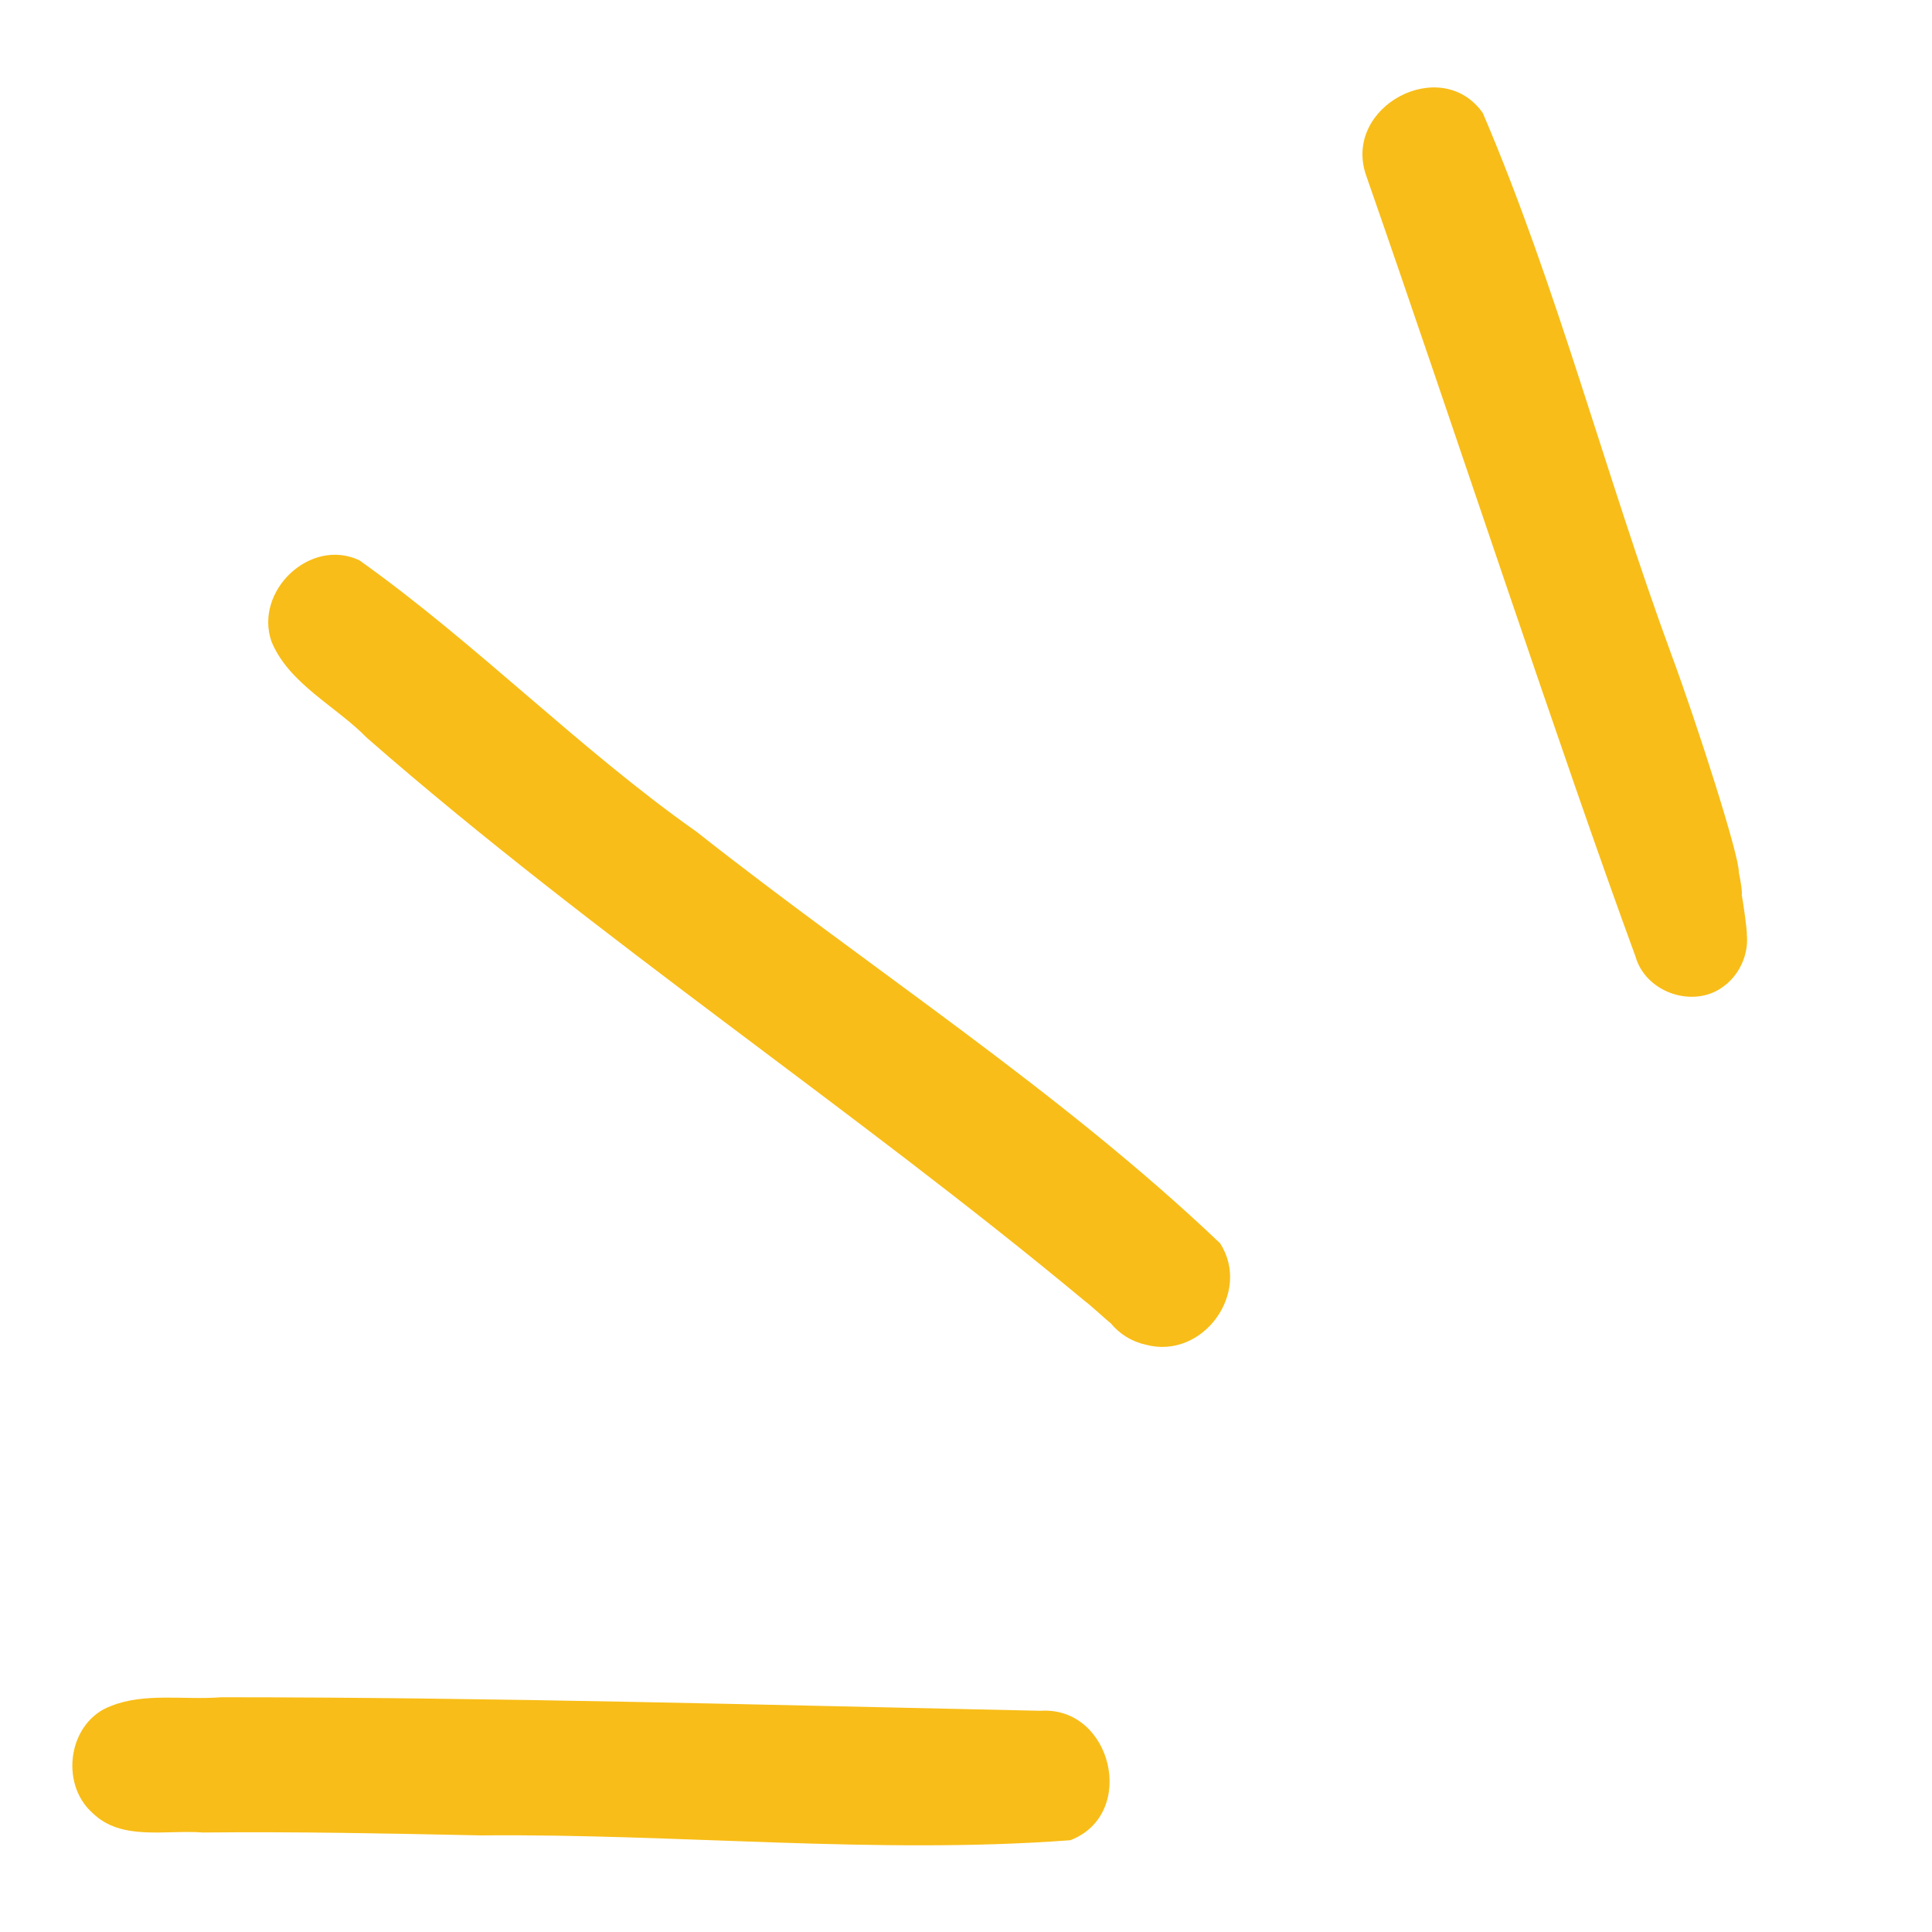 <?xml version="1.0" encoding="utf-8"?>
<!-- Generator: Adobe Illustrator 26.2.1, SVG Export Plug-In . SVG Version: 6.00 Build 0)  -->
<svg version="1.1" id="Layer_1" xmlns="http://www.w3.org/2000/svg" xmlns:xlink="http://www.w3.org/1999/xlink" x="0px" y="0px"
	 viewBox="0 0 200 200" style="enable-background:new 0 0 200 200;" xml:space="preserve">
<style type="text/css">
	.st0{fill:#F8BD18;}
</style>
<path class="st0" d="M21,189.7c9.6-0.1,19.2,0.1,28.8,0.3c20.2-0.2,41,2,61,0.5c7-2.7,4.3-13.9-3.1-13.4
	c-28.3-0.6-56.5-1.4-84.8-1.4c-3.8,0.3-7.9-0.5-11.4,0.9c-4.4,1.6-5.4,8-1.9,11.1C12.6,190.6,17.1,189.4,21,189.7 M126.3,128.7
	c-16.6-15.8-36.2-28.4-54.2-42.6c-12.2-8.6-22.8-19.5-34.9-28.1c-5.1-2.4-10.9,3.2-9.1,8.4c1.8,4.4,6.7,6.7,9.9,10
	c23.7,20.7,50,38.1,74.2,58.2c0.8,0.6,2.4,2.1,2.8,2.4c0.9,1.1,2.2,1.9,3.6,2.2C124.5,140.8,129.6,133.8,126.3,128.7 M169.3,99
	c-7.6-20.7-18.8-54.8-27.9-80.9c-2.4-7.1,7.8-12.5,12.1-6.4c7.7,18,12.7,37.5,19.5,56c2.6,7,7.1,21,7,22.6c0.2,0.9,0.4,2.3,0.3,2.3
	c0.4,2.3,0.8,5.9,0.3,3c0.8,2.5-0.3,5.4-2.6,6.8C174.9,104.3,170.3,102.6,169.3,99"/>
</svg>
